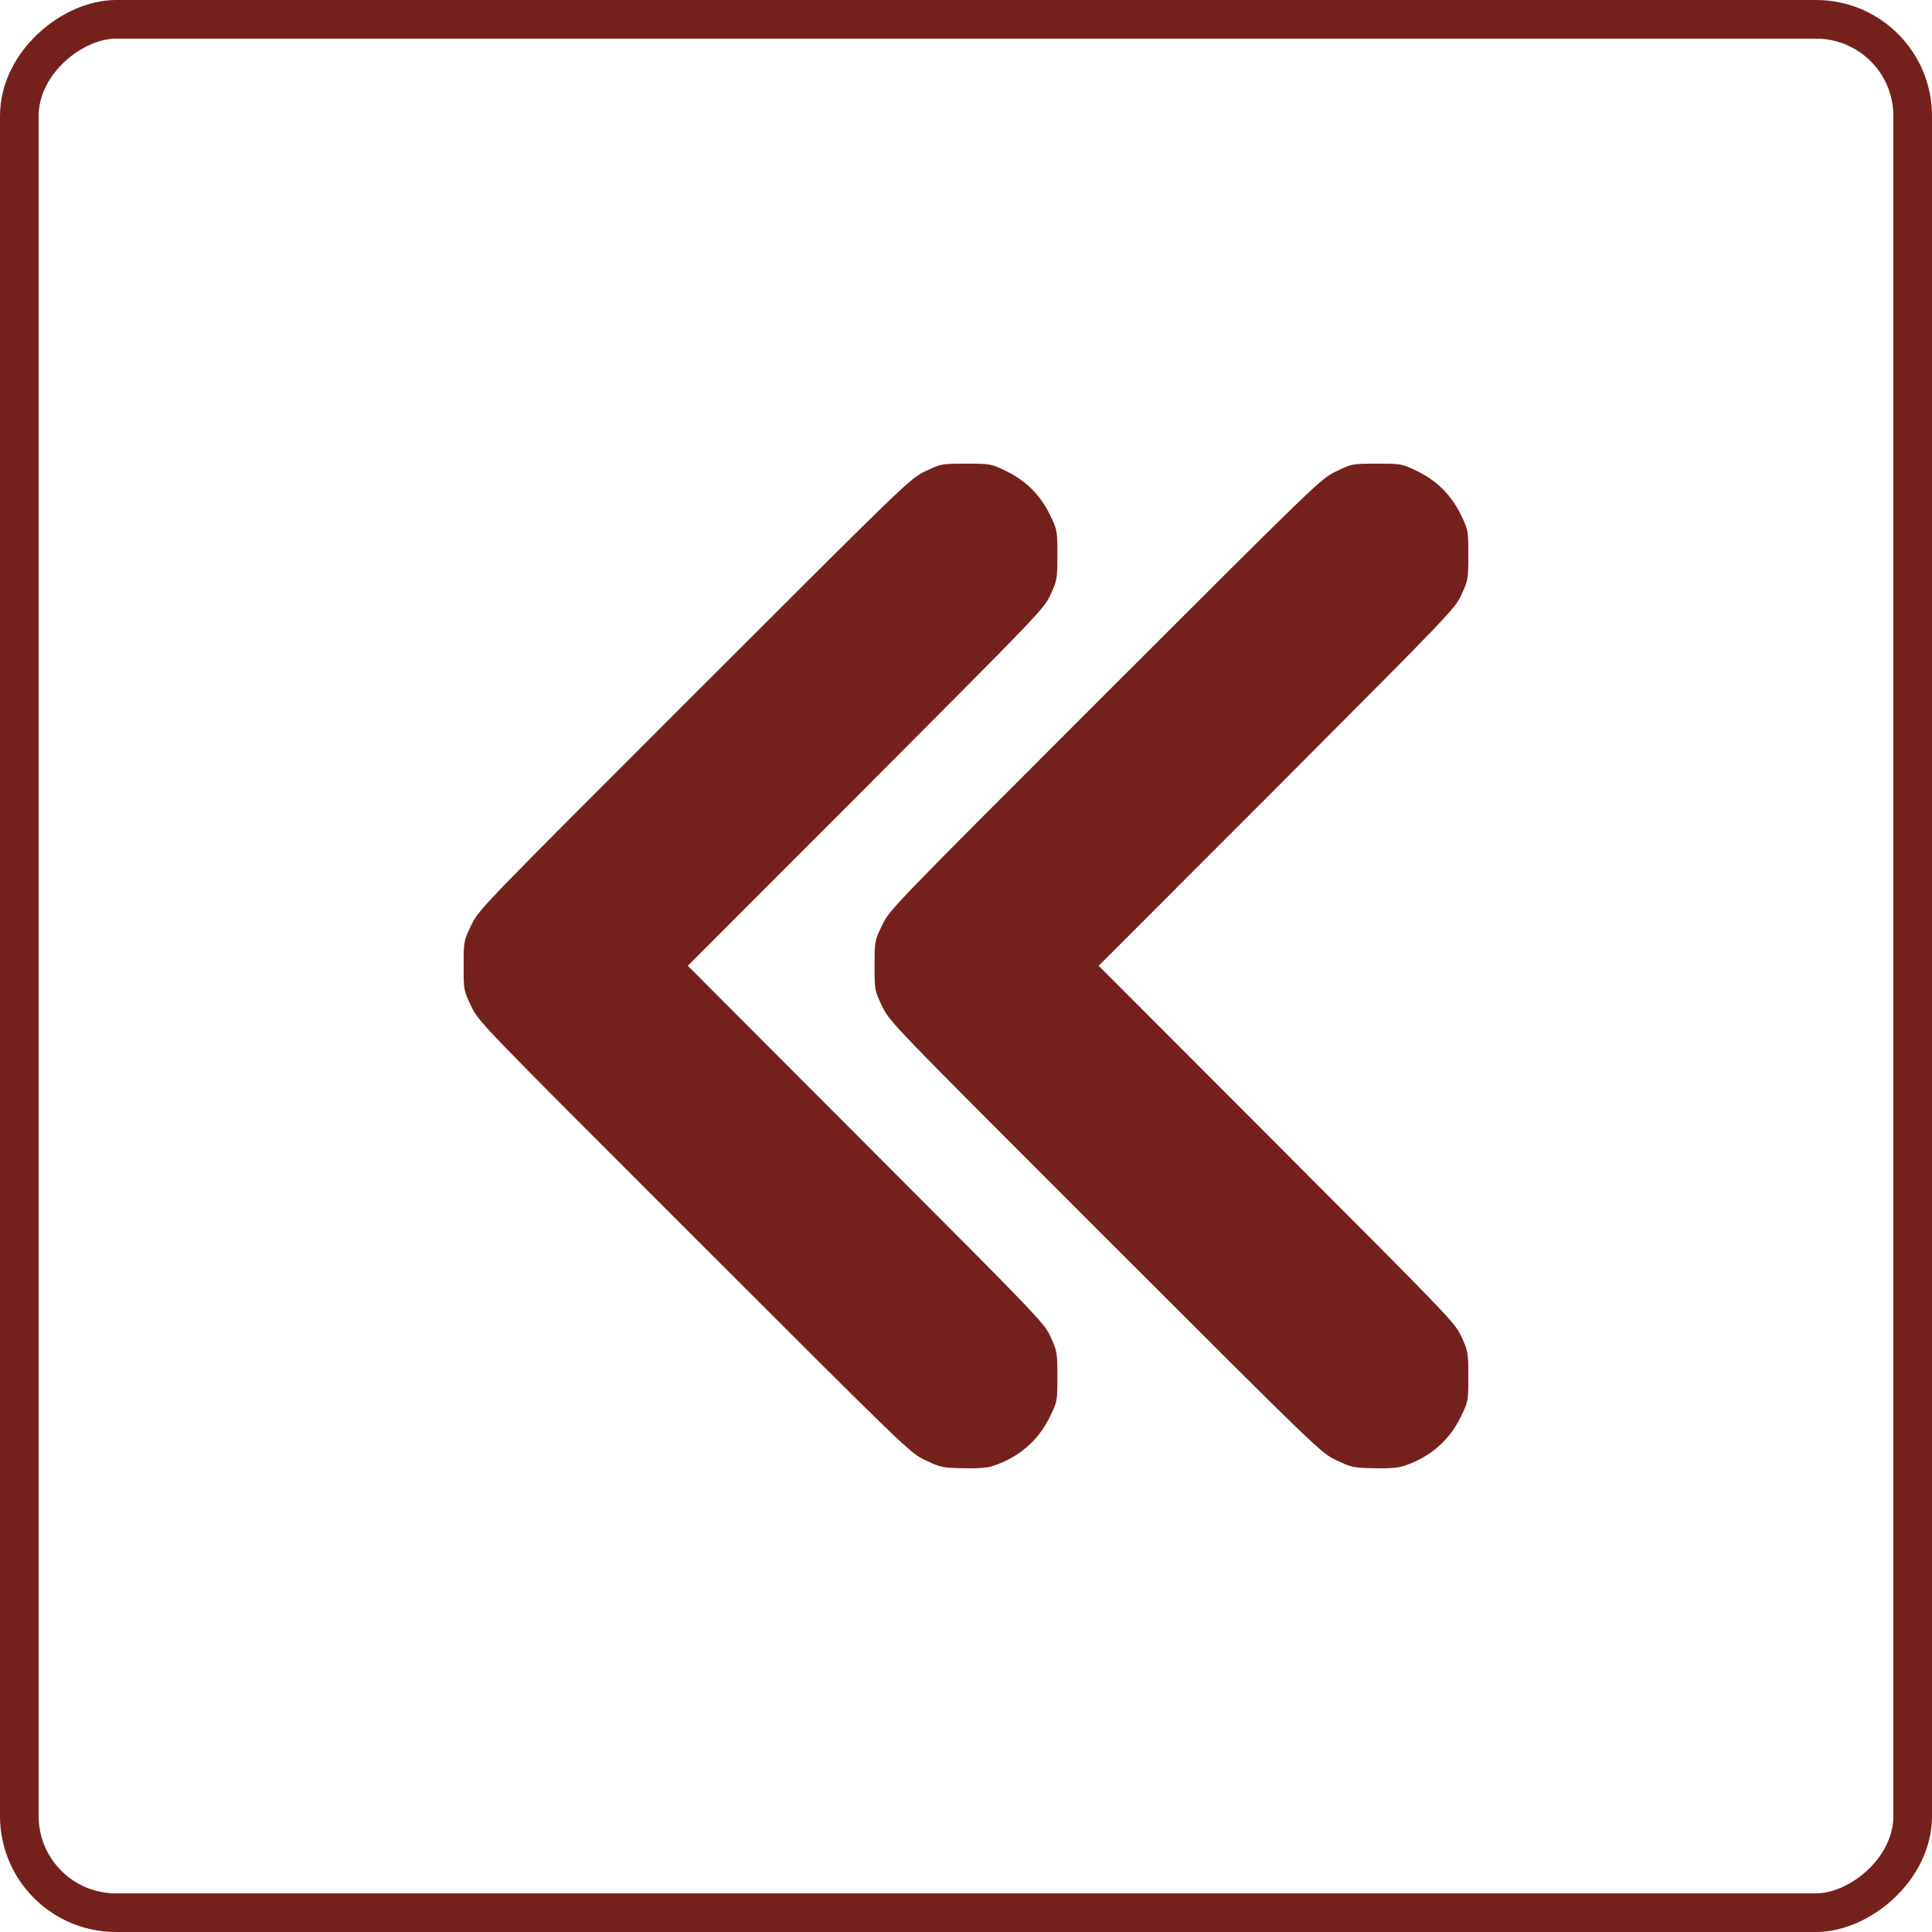 <?xml version="1.0" encoding="UTF-8"?> <svg xmlns="http://www.w3.org/2000/svg" width="50" height="50" viewBox="0 0 50 50" fill="none"><rect x="0.5" y="49.5" width="49" height="49" rx="2.5" transform="rotate(-90 0.5 49.5)" stroke="#74211E"></rect><path d="M36.321 37.942C37.008 37.718 37.511 37.28 37.812 36.655C38 36.263 38 36.253 38 35.623C38 35.007 37.995 34.977 37.827 34.605C37.654 34.229 37.583 34.158 33.044 29.611L28.434 24.994L33.044 20.381C37.583 15.829 37.654 15.758 37.827 15.382C37.995 15.011 38 14.98 38 14.365C38 13.734 38 13.724 37.812 13.332C37.557 12.809 37.191 12.442 36.667 12.188C36.275 12 36.265 12 35.634 12C35.003 12 34.993 12 34.591 12.193C34.184 12.386 34.179 12.392 28.602 17.965C23.026 23.539 23.021 23.544 22.827 23.951C22.634 24.353 22.634 24.363 22.634 24.994C22.634 25.624 22.634 25.634 22.827 26.036C23.021 26.443 23.026 26.448 28.602 32.022C34.184 37.601 34.184 37.601 34.591 37.794C34.978 37.977 35.029 37.987 35.558 37.998C35.919 38.008 36.189 37.987 36.321 37.942Z" fill="#74211E"></path><path d="M25.686 37.942C26.373 37.718 26.877 37.28 27.177 36.655C27.365 36.263 27.365 36.253 27.365 35.623C27.365 35.007 27.36 34.977 27.192 34.605C27.019 34.229 26.948 34.158 22.409 29.611L17.8 24.994L22.409 20.381C26.948 15.829 27.019 15.758 27.192 15.382C27.36 15.011 27.365 14.98 27.365 14.365C27.365 13.734 27.365 13.724 27.177 13.332C26.923 12.809 26.556 12.442 26.032 12.188C25.64 12 25.63 12 24.999 12C24.368 12 24.358 12 23.956 12.193C23.549 12.386 23.544 12.392 17.968 17.965C12.391 23.539 12.386 23.544 12.193 23.951C11.999 24.353 11.999 24.363 11.999 24.994C11.999 25.624 11.999 25.634 12.193 26.036C12.386 26.443 12.391 26.448 17.968 32.022C23.549 37.601 23.549 37.601 23.956 37.794C24.343 37.977 24.394 37.987 24.923 37.998C25.284 38.008 25.554 37.987 25.686 37.942Z" fill="#74211E"></path></svg> 